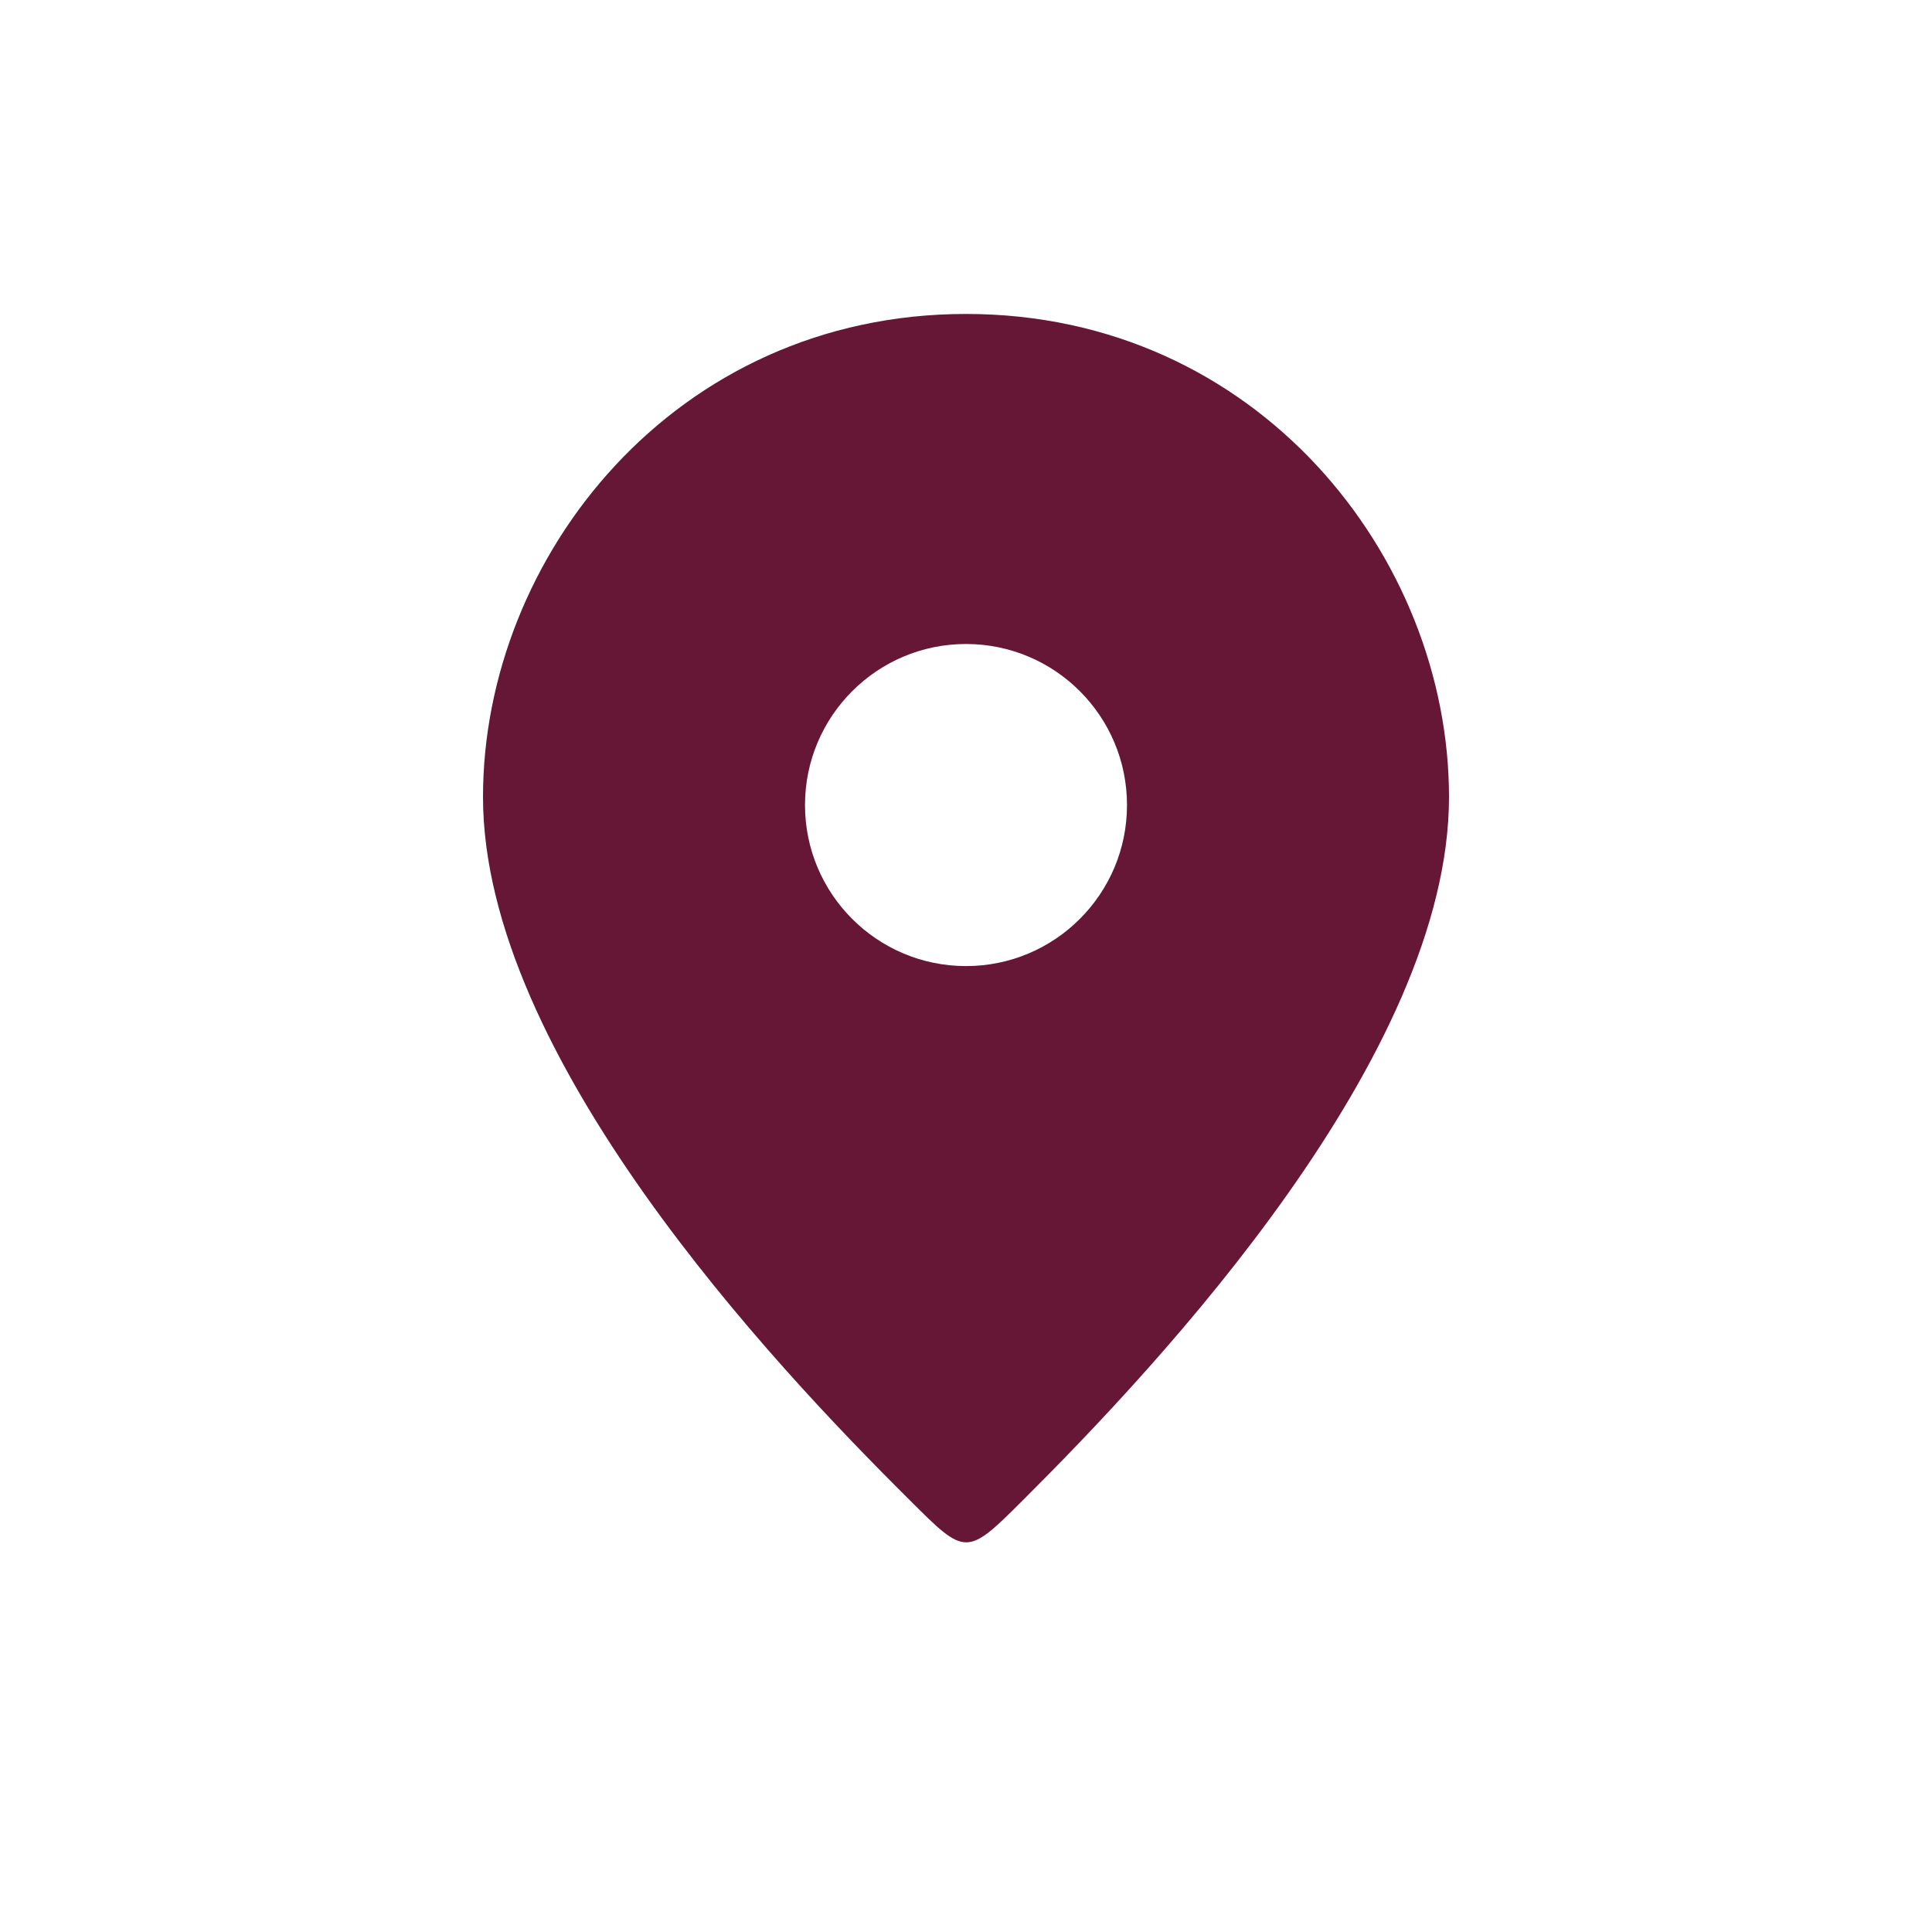 <svg width="24" height="24" viewBox="0 0 24 24" fill="none" xmlns="http://www.w3.org/2000/svg">
<path fill-rule="evenodd" clip-rule="evenodd" d="M6 9.9C6 6.919 8.381 3.9 12 3.9C15.619 3.9 18 6.919 18 9.9C18 13.113 14.412 16.936 12.72 18.623C12.005 19.338 12 19.334 11.303 18.637L11.289 18.623C9.588 16.936 6 13.113 6 9.9ZM14 10.001C14 11.105 13.105 12.001 12 12.001C10.896 12.001 10 11.105 10 10.001C10 8.896 10.896 8 12 8C13.105 8 14 8.896 14 10.001Z" fill="#661735"/>
</svg>
